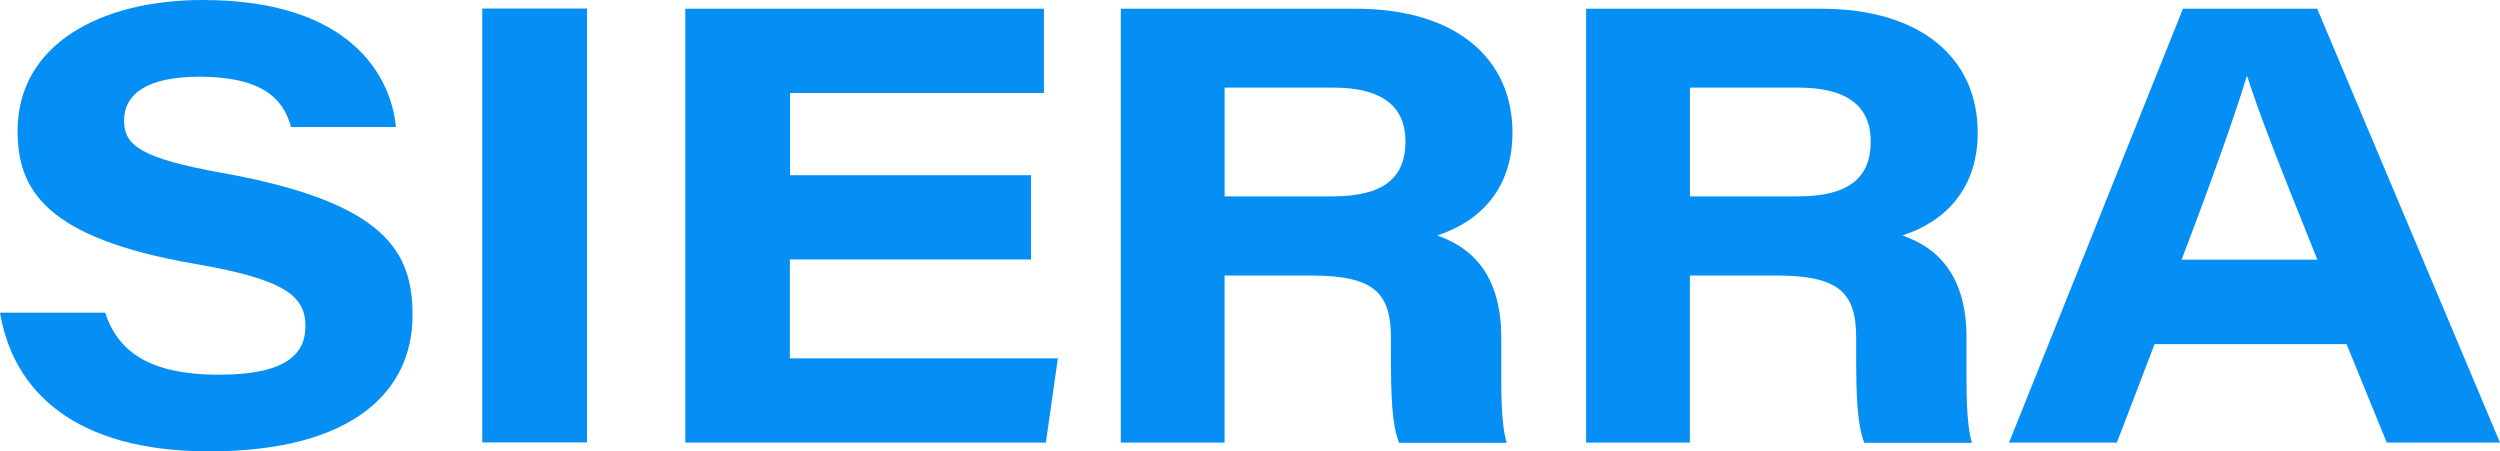<?xml version="1.0" encoding="UTF-8"?><svg id="Layer_2" xmlns="http://www.w3.org/2000/svg" viewBox="0 0 486.19 87.78"><defs><style>.cls-1{fill:#058ff4;}</style></defs><g id="Layer_1-2"><path class="cls-1" d="M20.44,60.78c2.4,7.29,8.19,12.09,22.13,12.09,13.04,0,16.83-4,16.83-9.44,0-5.82-3.87-9.1-21.57-12.13C8.72,46.27,3.42,36.79,3.42,25.46,3.42,8.61,19.58,0,39.42,0c28.82,0,36.64,14.88,37.58,24.7h-20.4c-1.2-4.19-3.98-9.78-17.85-9.78-9.7,0-14.62,3.1-14.62,8.57,0,4.87,3.46,7.33,19.2,10.16,31.9,5.74,36.9,15.45,36.9,27.69,0,14.62-11.42,26.44-39.57,26.44-26.26,0-38.1-11.79-40.66-26.97h20.4l.04-.04Z"/><path class="cls-1" d="M114.16,1.66v84.38h-20.37V1.66h20.37Z"/><path class="cls-1" d="M200.47,50.46h-46.86v19.23h52.12l-2.33,16.39h-70.12V1.7h69.74v16.39h-49.37v15.98h46.86v16.39h-.04Z"/><path class="cls-1" d="M238.15,53.56v32.52h-20.18V1.7h45.73c19.35,0,30.44,9.59,30.44,24.1,0,10.88-6.31,17.3-14.62,19.98,3.46,1.36,12.44,4.68,12.44,19.83v4.23c0,5.78-.11,12.28,1.05,16.28h-20.93c-1.39-3.7-1.58-8.69-1.58-17.68v-2.76c0-8.54-3.12-12.09-15.33-12.09h-17.06l.04-.04ZM238.15,38.19h21.01c9.88,0,14.17-3.59,14.17-10.69,0-6.69-4.4-10.46-14.02-10.46h-21.15v21.15Z"/><path class="cls-1" d="M328.64,53.56v32.52h-20.18V1.7h45.73c19.35,0,30.43,9.59,30.43,24.1,0,10.88-6.31,17.3-14.62,19.98,3.46,1.36,12.44,4.68,12.44,19.83v4.23c0,5.78-.11,12.28,1.05,16.28h-20.93c-1.39-3.7-1.58-8.69-1.58-17.68v-2.76c0-8.54-3.12-12.09-15.33-12.09h-17.06l.04-.04ZM328.64,38.19h21c9.88,0,14.17-3.59,14.17-10.69,0-6.69-4.39-10.46-14.01-10.46h-21.15v21.15Z"/><path class="cls-1" d="M419.01,66.93l-7.33,19.15h-20.97L424.53,1.7h26.11l35.55,84.38h-22.02l-7.82-19.15h-37.35ZM450.68,50.5c-7.82-19.34-11.61-29.2-13.64-35.66h-.11c-1.88,6.31-6.35,19.15-12.66,35.66h26.42Z"/></g></svg>